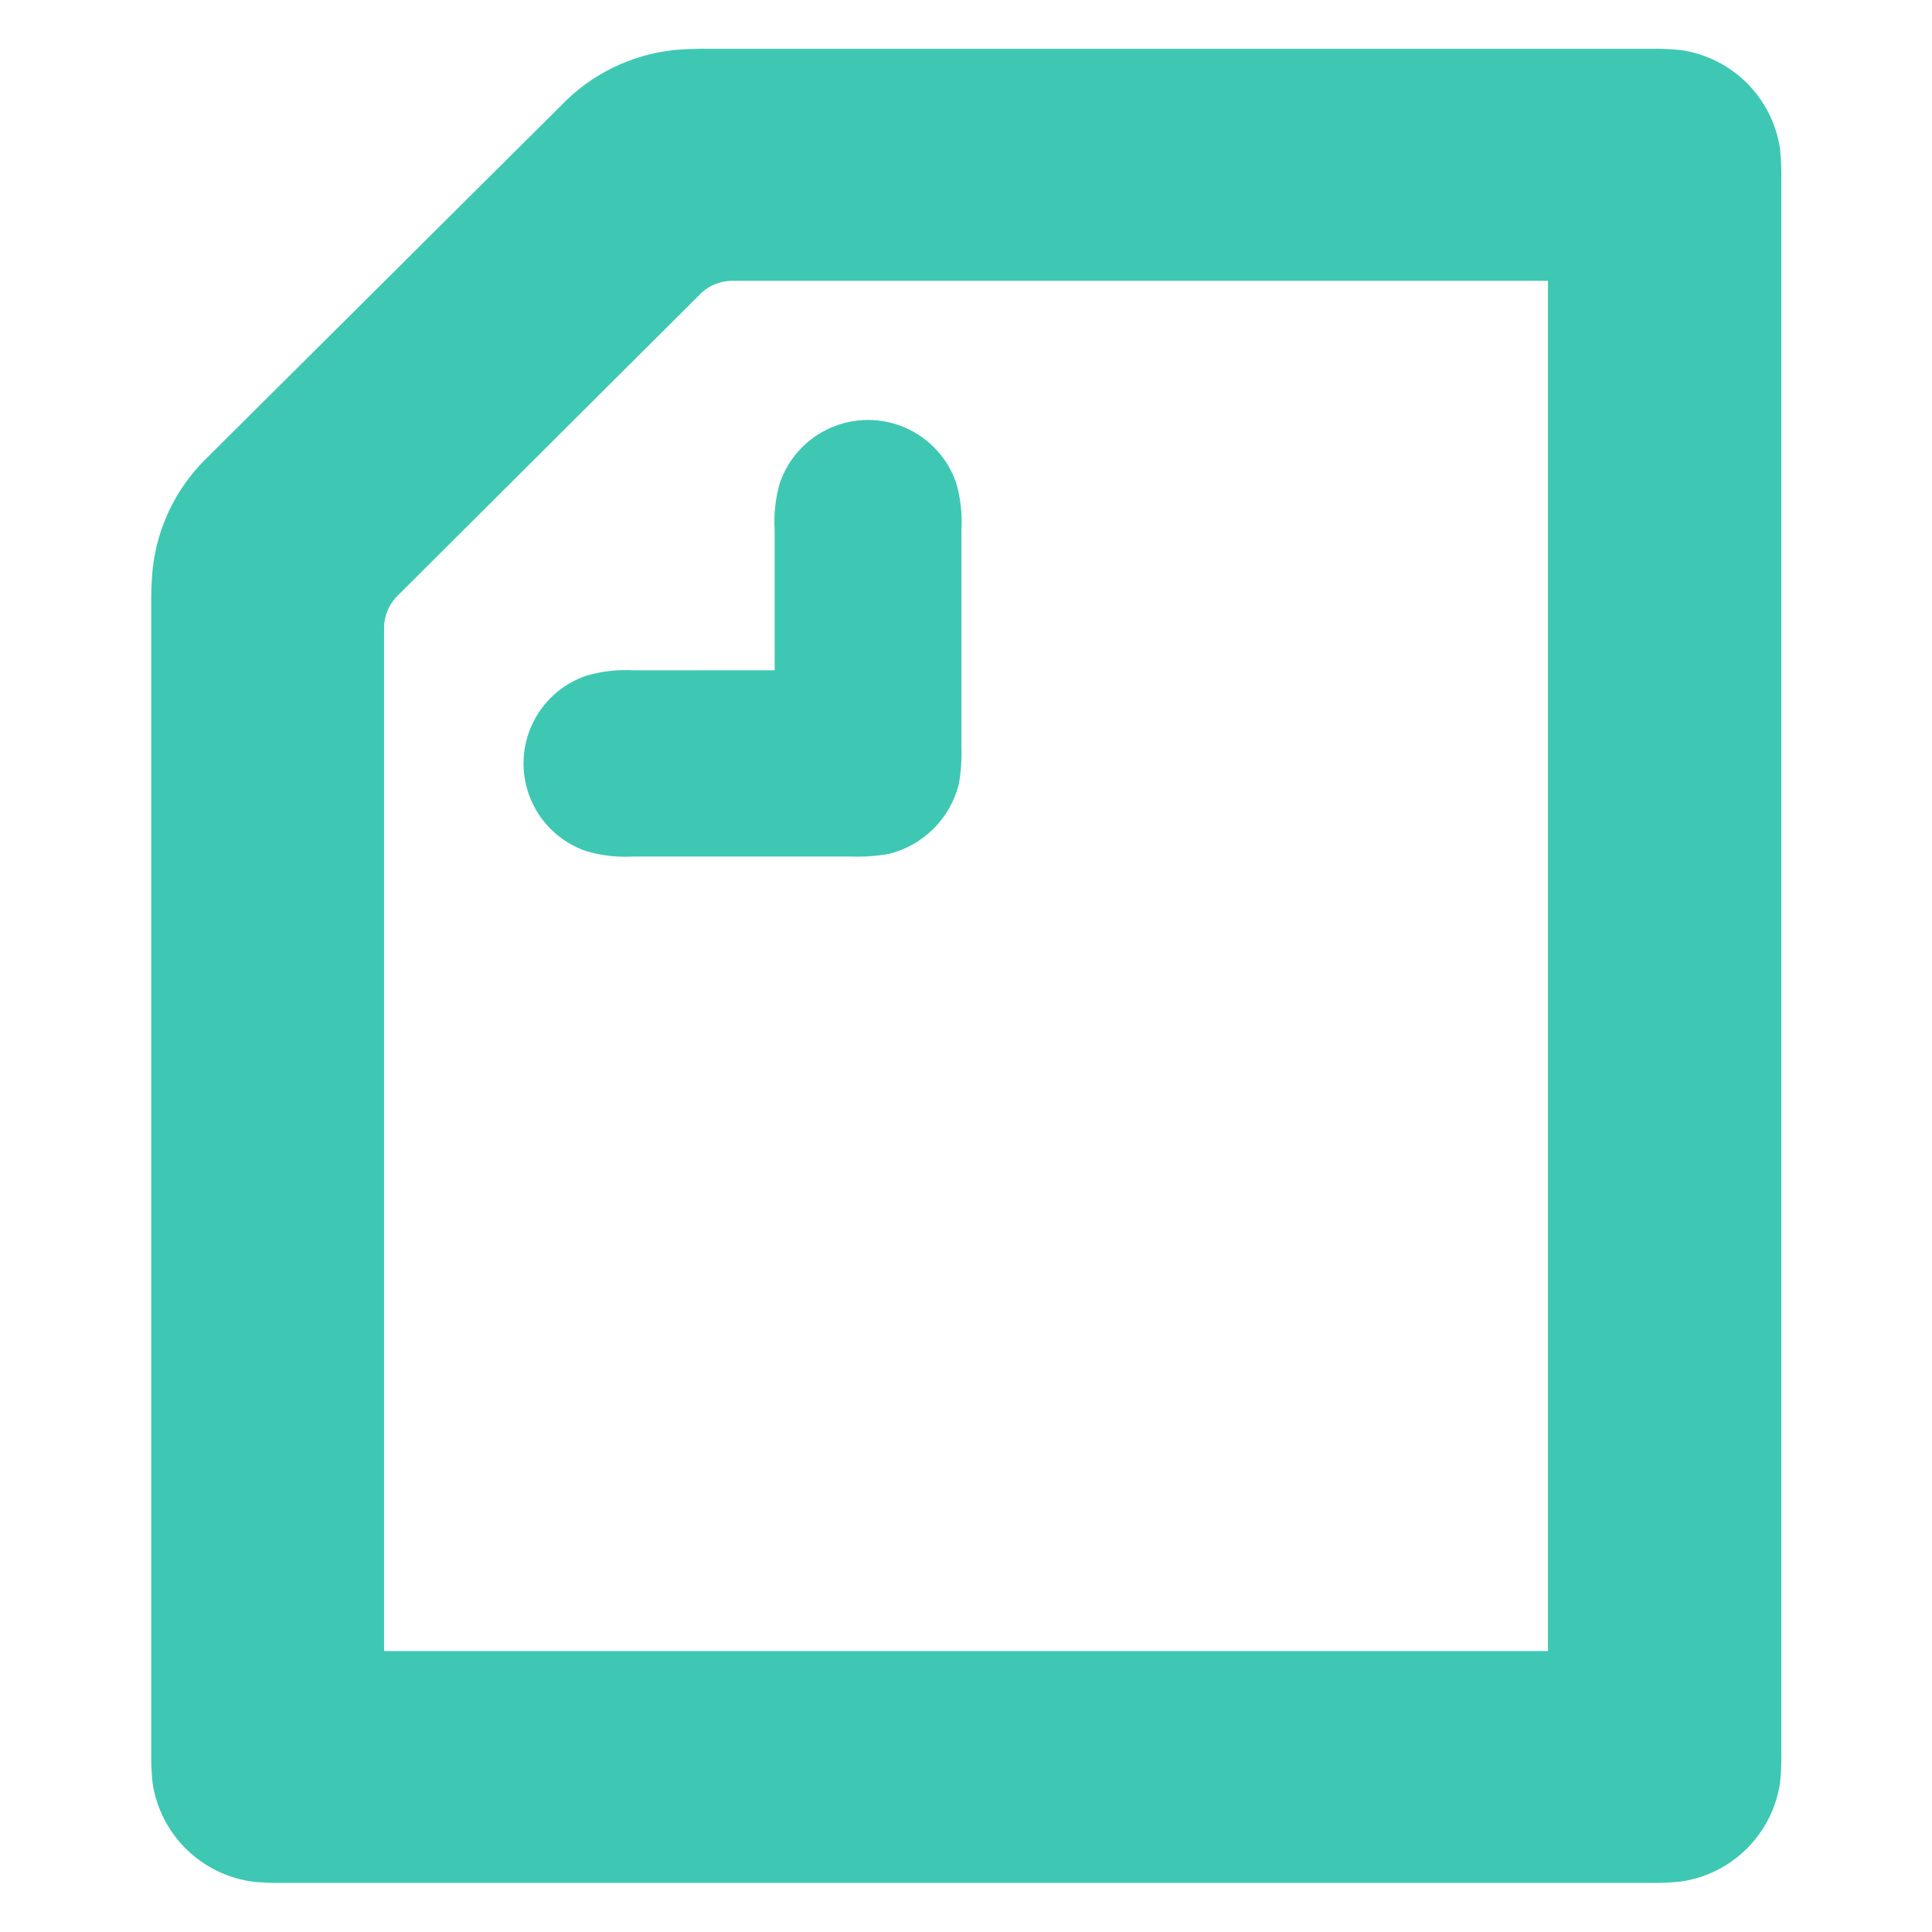 <svg id="レイヤー_1" data-name="レイヤー 1" xmlns="http://www.w3.org/2000/svg" xmlns:xlink="http://www.w3.org/1999/xlink" viewBox="0 0 198 198"><defs><style>.cls-1,.cls-4{fill:none;}.cls-1{clip-rule:evenodd;}.cls-2{clip-path:url(#clip-path);}.cls-3{fill:#3ec8b3;}</style><clipPath id="clip-path" transform="translate(-860.75 -441.17)"><path class="cls-1" d="M940.14,509.86V495.49a14,14,0,0,1,.54-4.84,9.55,9.55,0,0,1,18.06,0,14.24,14.24,0,0,1,.54,4.84v22.17a18.35,18.35,0,0,1-.27,3.9,9.84,9.84,0,0,1-7.15,7.12,18.35,18.35,0,0,1-3.9.27H925.72a14.37,14.37,0,0,1-4.86-.54,9.5,9.5,0,0,1,0-18,14.37,14.37,0,0,1,4.86-.54Zm79.25,100.52H900.11V505.63a4.7,4.7,0,0,1,1.41-3.43l30.94-30.84a4.66,4.66,0,0,1,3.43-1.41h83.5V610.38Zm13.55-164.08a25.07,25.07,0,0,0-3-.13H932.72c-1.07,0-2.15.06-2.89.13A18.76,18.76,0,0,0,918.24,452L882.05,488a18.67,18.67,0,0,0-5.66,11.55c-.07.74-.14,1.82-.14,2.89V620.93a24.19,24.19,0,0,0,.14,3A12,12,0,0,0,886.56,634a24.39,24.39,0,0,0,3,.14H1030a24.39,24.39,0,0,0,3-.14,12,12,0,0,0,10.18-10.14,27.31,27.31,0,0,0,.13-3V459.4a27.08,27.08,0,0,0-.13-2.95,12,12,0,0,0-10.18-10.15Z"/></clipPath></defs><g class="cls-2"><rect class="cls-3" x="10.5" width="177" height="198"/></g><rect class="cls-4" width="198" height="198"/></svg>
